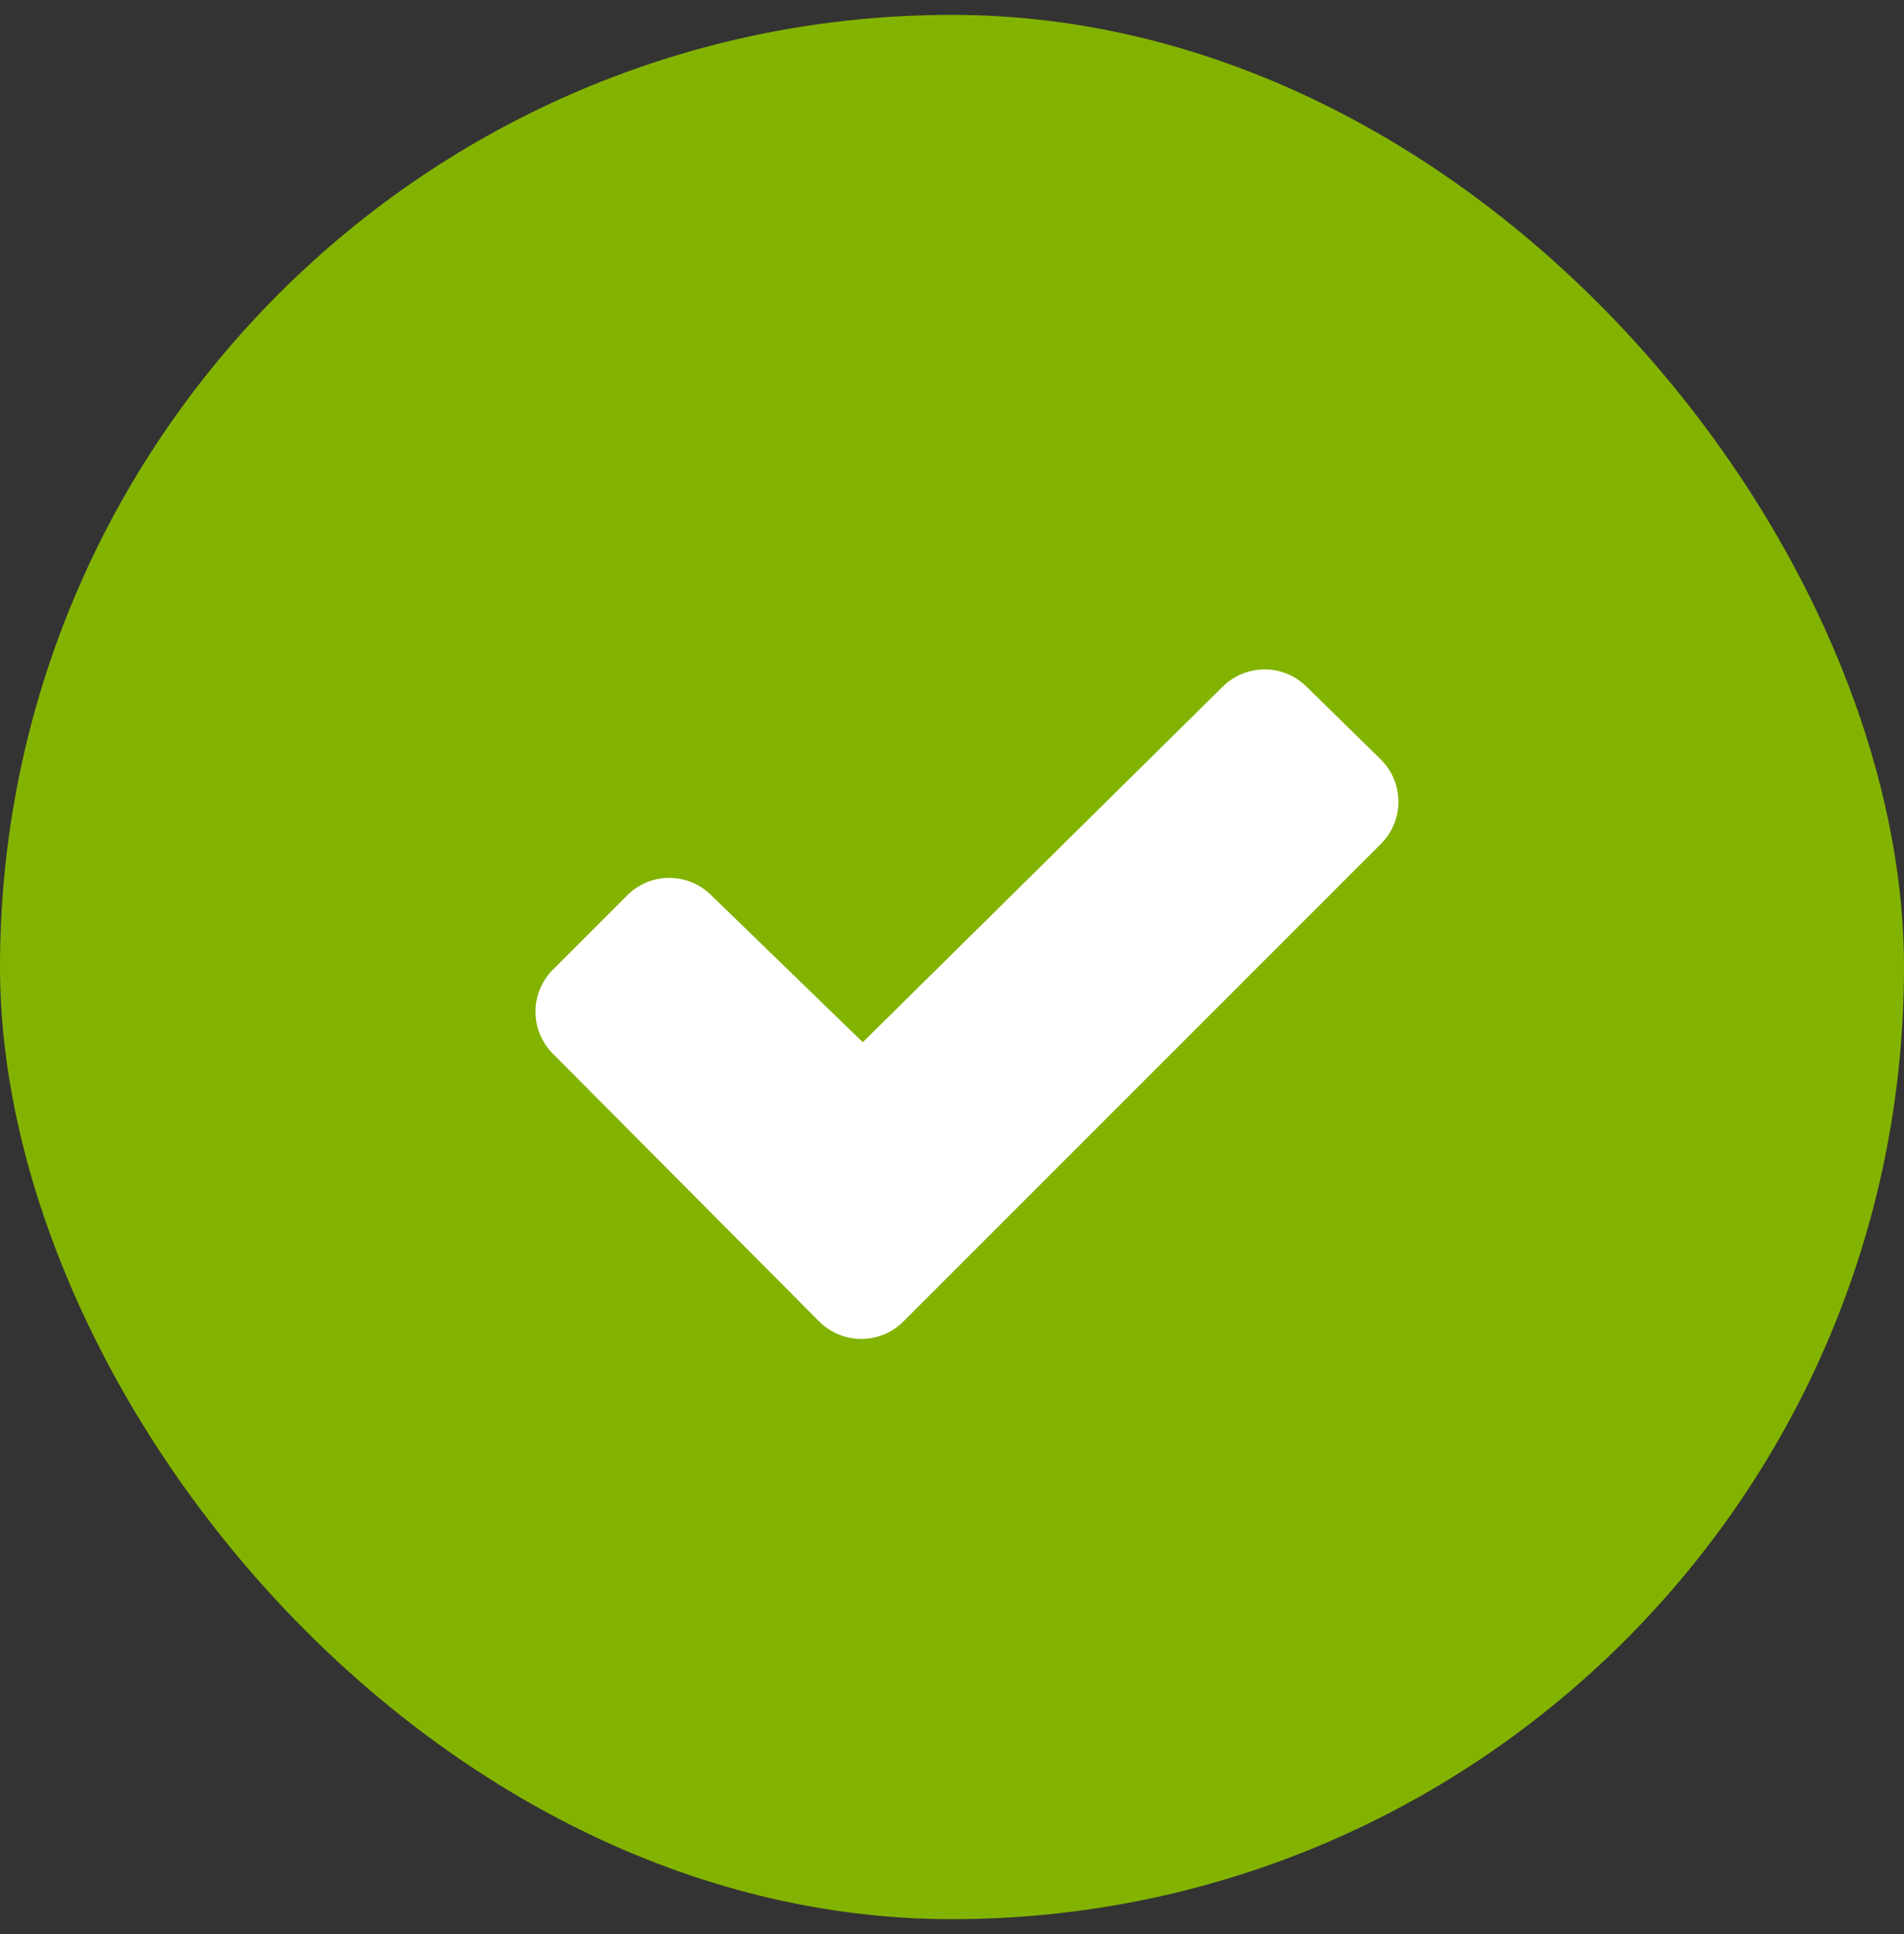 <svg width="64" height="65" viewBox="0 0 64 65" fill="none" xmlns="http://www.w3.org/2000/svg">
<rect x="0" y="0" width="64" height="65" fill="#333333" stroke="none"/>
<rect y="0.5" width="64" height="64" rx="32" fill="#83B301"/>
<path d="M46.415 28.364L30.365 44.414C29.99 44.789 29.481 44.999 28.951 44.999C28.421 44.999 27.912 44.789 27.537 44.414L18.585 35.414C18.21 35.039 18 34.531 18 34.001C18 33.471 18.21 32.963 18.585 32.588L21.085 30.088C21.459 29.715 21.967 29.505 22.496 29.505C23.025 29.505 23.532 29.715 23.907 30.088L29.001 35.028L41.096 23.081C41.471 22.708 41.978 22.498 42.508 22.498C43.037 22.498 43.545 22.708 43.92 23.081L46.413 25.524C46.601 25.71 46.75 25.931 46.852 26.175C46.953 26.418 47.006 26.68 47.006 26.944C47.006 27.208 46.954 27.469 46.852 27.713C46.751 27.957 46.602 28.178 46.415 28.364Z" fill="white"/>
</svg>
